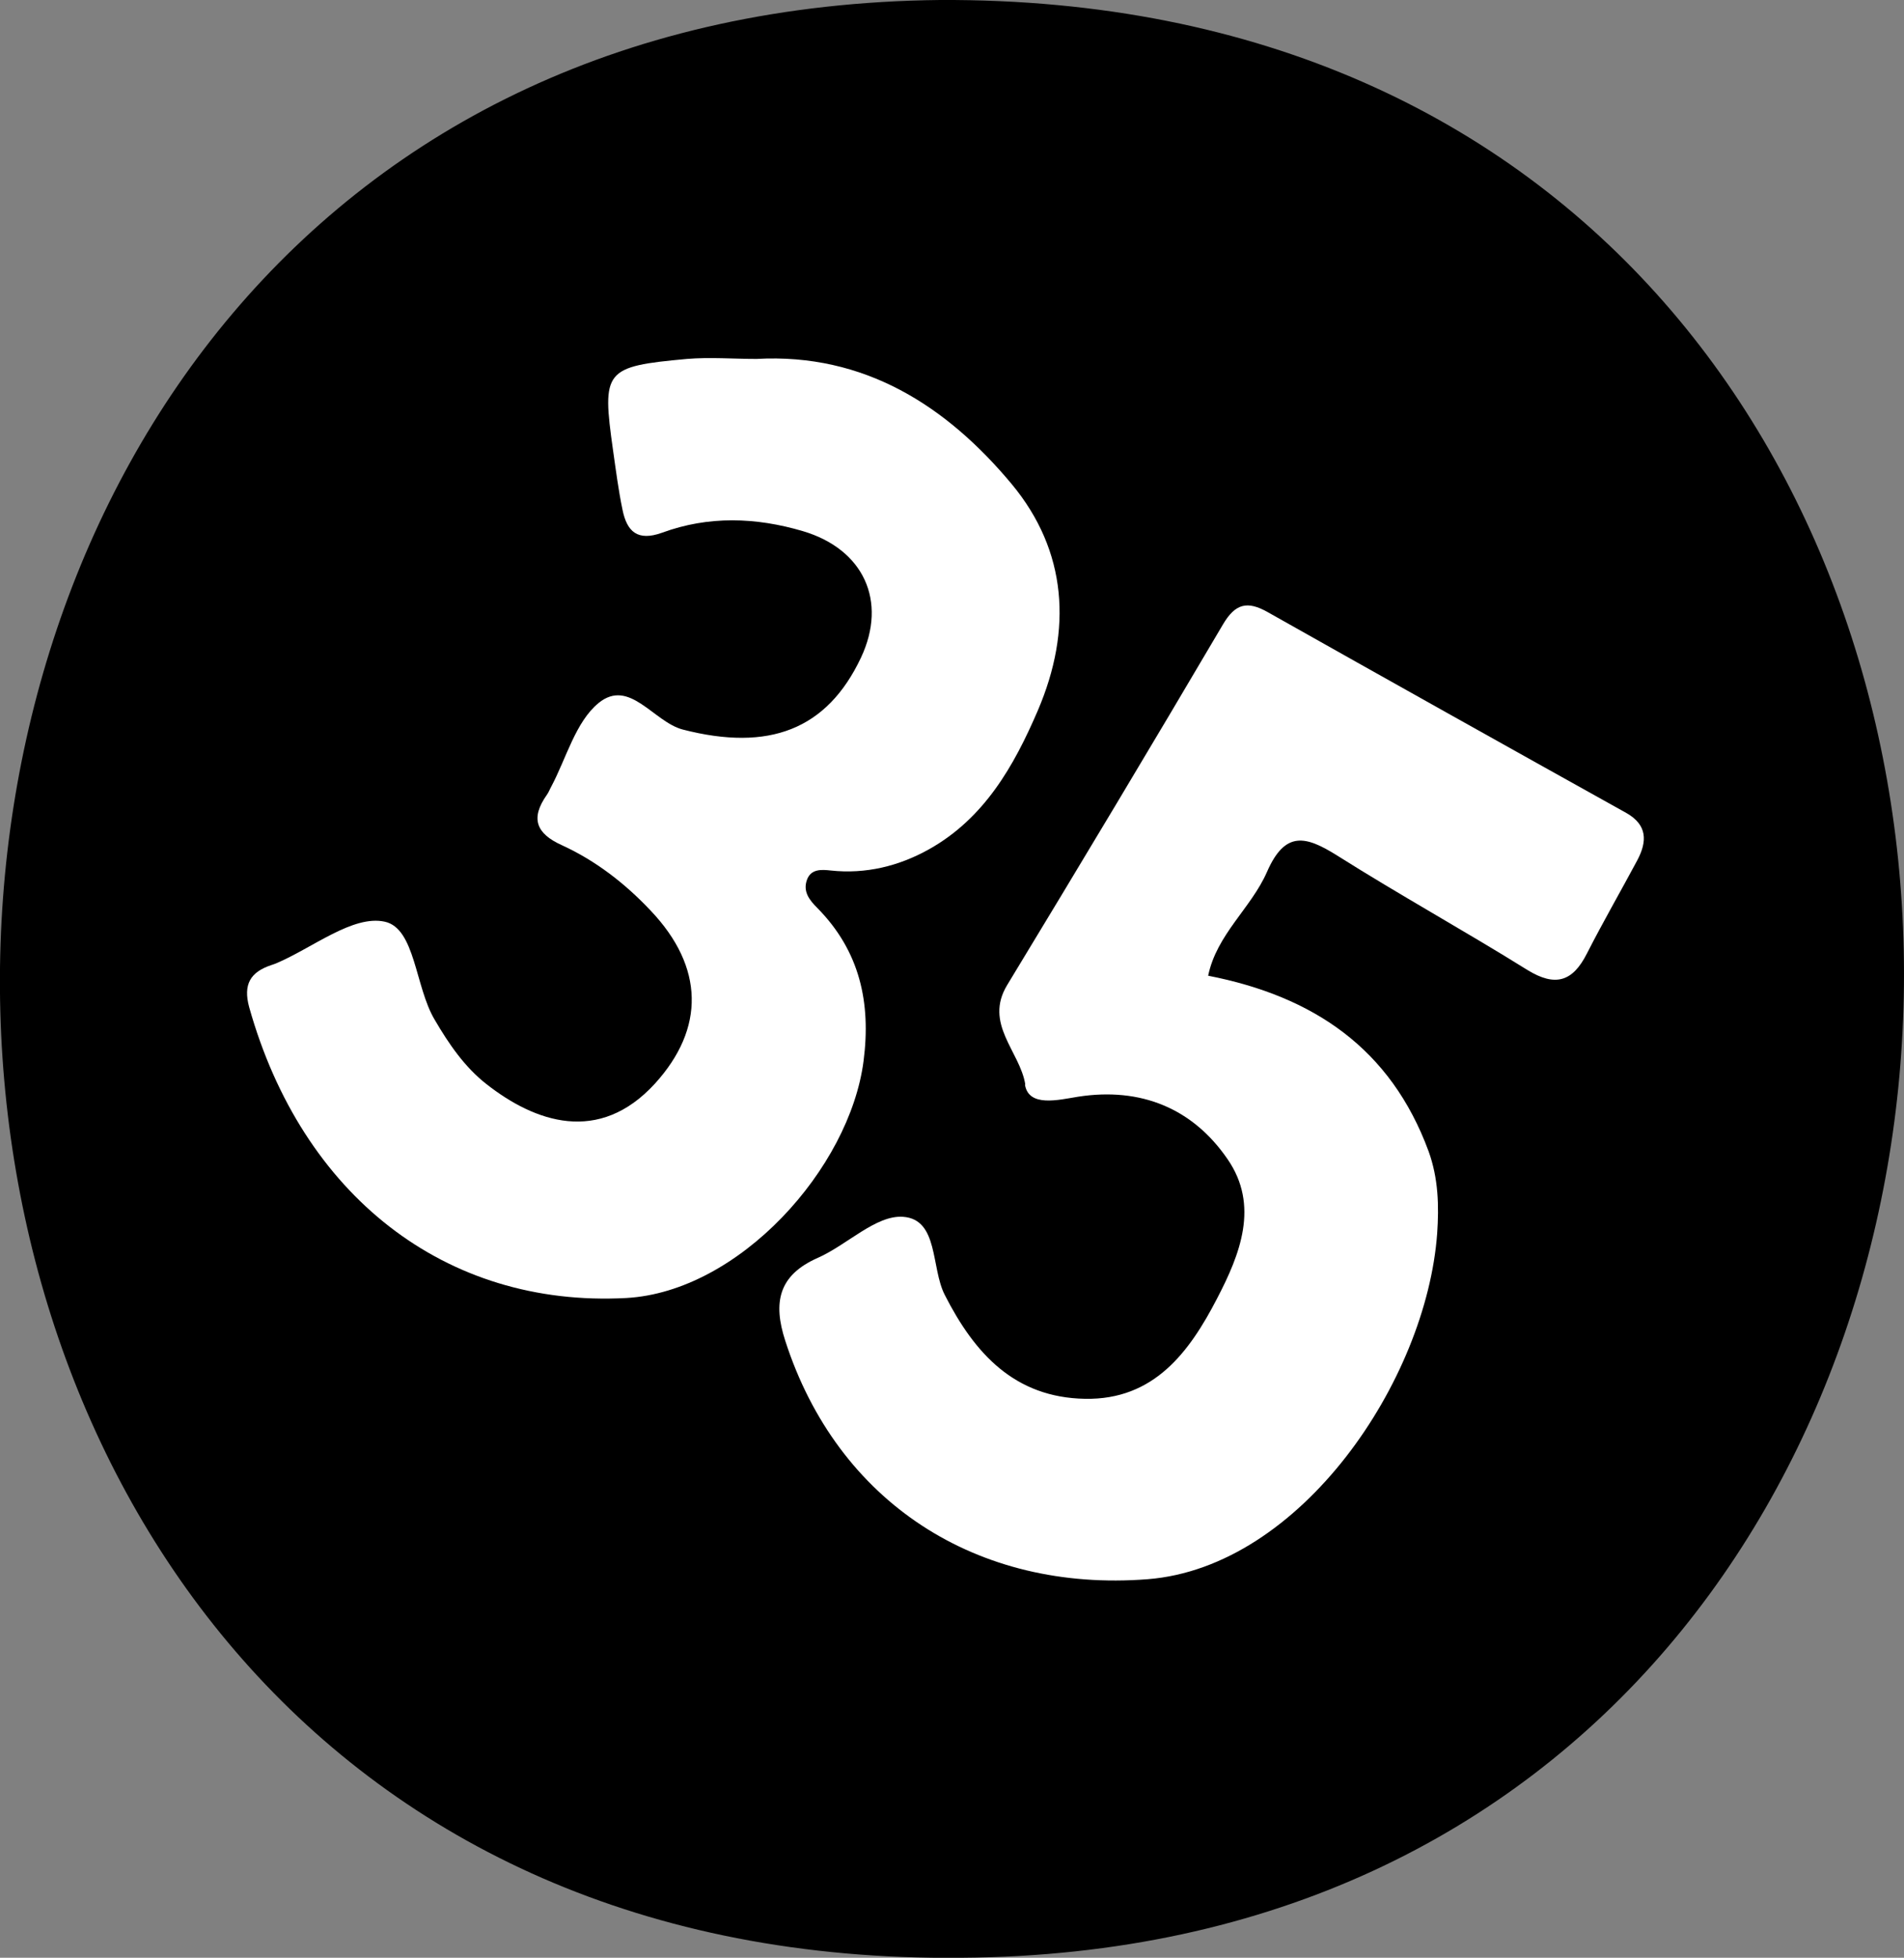 <?xml version="1.0" encoding="UTF-8"?>
<svg id="Layer_2" data-name="Layer 2" xmlns="http://www.w3.org/2000/svg" viewBox="0 0 60.28 61.96">
  <rect x="0" y="0" width="60.28" height="61.96" fill="#808080" stroke="none"/>
  <defs>
    <style>
      .cls-1 {
        fill: #fff;
      }
    </style>
  </defs>
  <g id="_35-black" data-name="35-black">
    <path d="M30.44,61.96C70.04,61.7,70.64-.19,29.76,0c-39.87,.42-39.72,62.4,.68,61.96Z"/>
    <path class="cls-1" d="M32.45,34.33c.12,.72,1.06,.48,1.68,.38,1.99-.31,3.63,.37,4.73,1.97,1.02,1.47,.4,3.02-.33,4.42-.88,1.7-2,3.21-4.18,3.17-2.22-.04-3.49-1.42-4.44-3.29-.44-.86-.19-2.39-1.32-2.47-.86-.06-1.77,.89-2.7,1.3-1.25,.55-1.42,1.42-1.03,2.62,1.65,5.12,6.07,7.97,11.47,7.55,4.86-.38,8.83-6.29,9.17-10.94,.06-.87,.04-1.74-.27-2.6-1.2-3.26-3.65-4.91-6.98-5.56,.27-1.31,1.36-2.14,1.86-3.28,.58-1.33,1.24-1.14,2.23-.52,1.98,1.25,4.03,2.38,6.02,3.62,.88,.54,1.43,.37,1.88-.52,.51-1,1.07-1.97,1.6-2.96,.31-.59,.32-1.11-.35-1.49-3.79-2.11-7.58-4.23-11.36-6.36-.64-.36-1.02-.27-1.41,.39-2.25,3.82-4.53,7.62-6.83,11.41-.75,1.23,.4,2.1,.57,3.15Z"/>
    <path class="cls-1" d="M19.83,41.08c3.57-.2,7.07-4.1,7.51-7.5,.24-1.85-.12-3.48-1.46-4.84-.25-.25-.47-.52-.33-.9,.13-.35,.47-.32,.75-.29,1.11,.12,2.16-.14,3.11-.67,1.75-.98,2.69-2.63,3.45-4.4,1.09-2.55,.93-5.04-.83-7.16-2.06-2.47-4.66-4.15-8.08-3.96-.73,0-1.47-.06-2.2,0-2.62,.24-2.7,.35-2.34,2.9,.09,.63,.17,1.26,.3,1.88,.14,.68,.47,1,1.25,.72,1.47-.54,2.97-.49,4.46-.05,1.92,.57,2.68,2.21,1.84,4-1.08,2.29-2.92,2.98-5.64,2.28-.93-.24-1.69-1.64-2.67-.84-.73,.6-1.02,1.75-1.5,2.65-.05,.09-.08,.18-.14,.26-.52,.74-.34,1.22,.48,1.59,1.07,.49,2,1.21,2.81,2.07,1.7,1.79,1.72,3.73,.14,5.47-1.78,1.95-3.81,1.22-5.34,.02-.69-.54-1.19-1.27-1.64-2.04-.62-1.04-.61-2.89-1.58-3.1-1.01-.22-2.28,.83-3.44,1.32-.04,.02-.09,.03-.14,.05-.67,.22-.91,.61-.71,1.34,1.67,5.94,6.2,9.51,11.94,9.2Z"/>
  </g>
</svg>